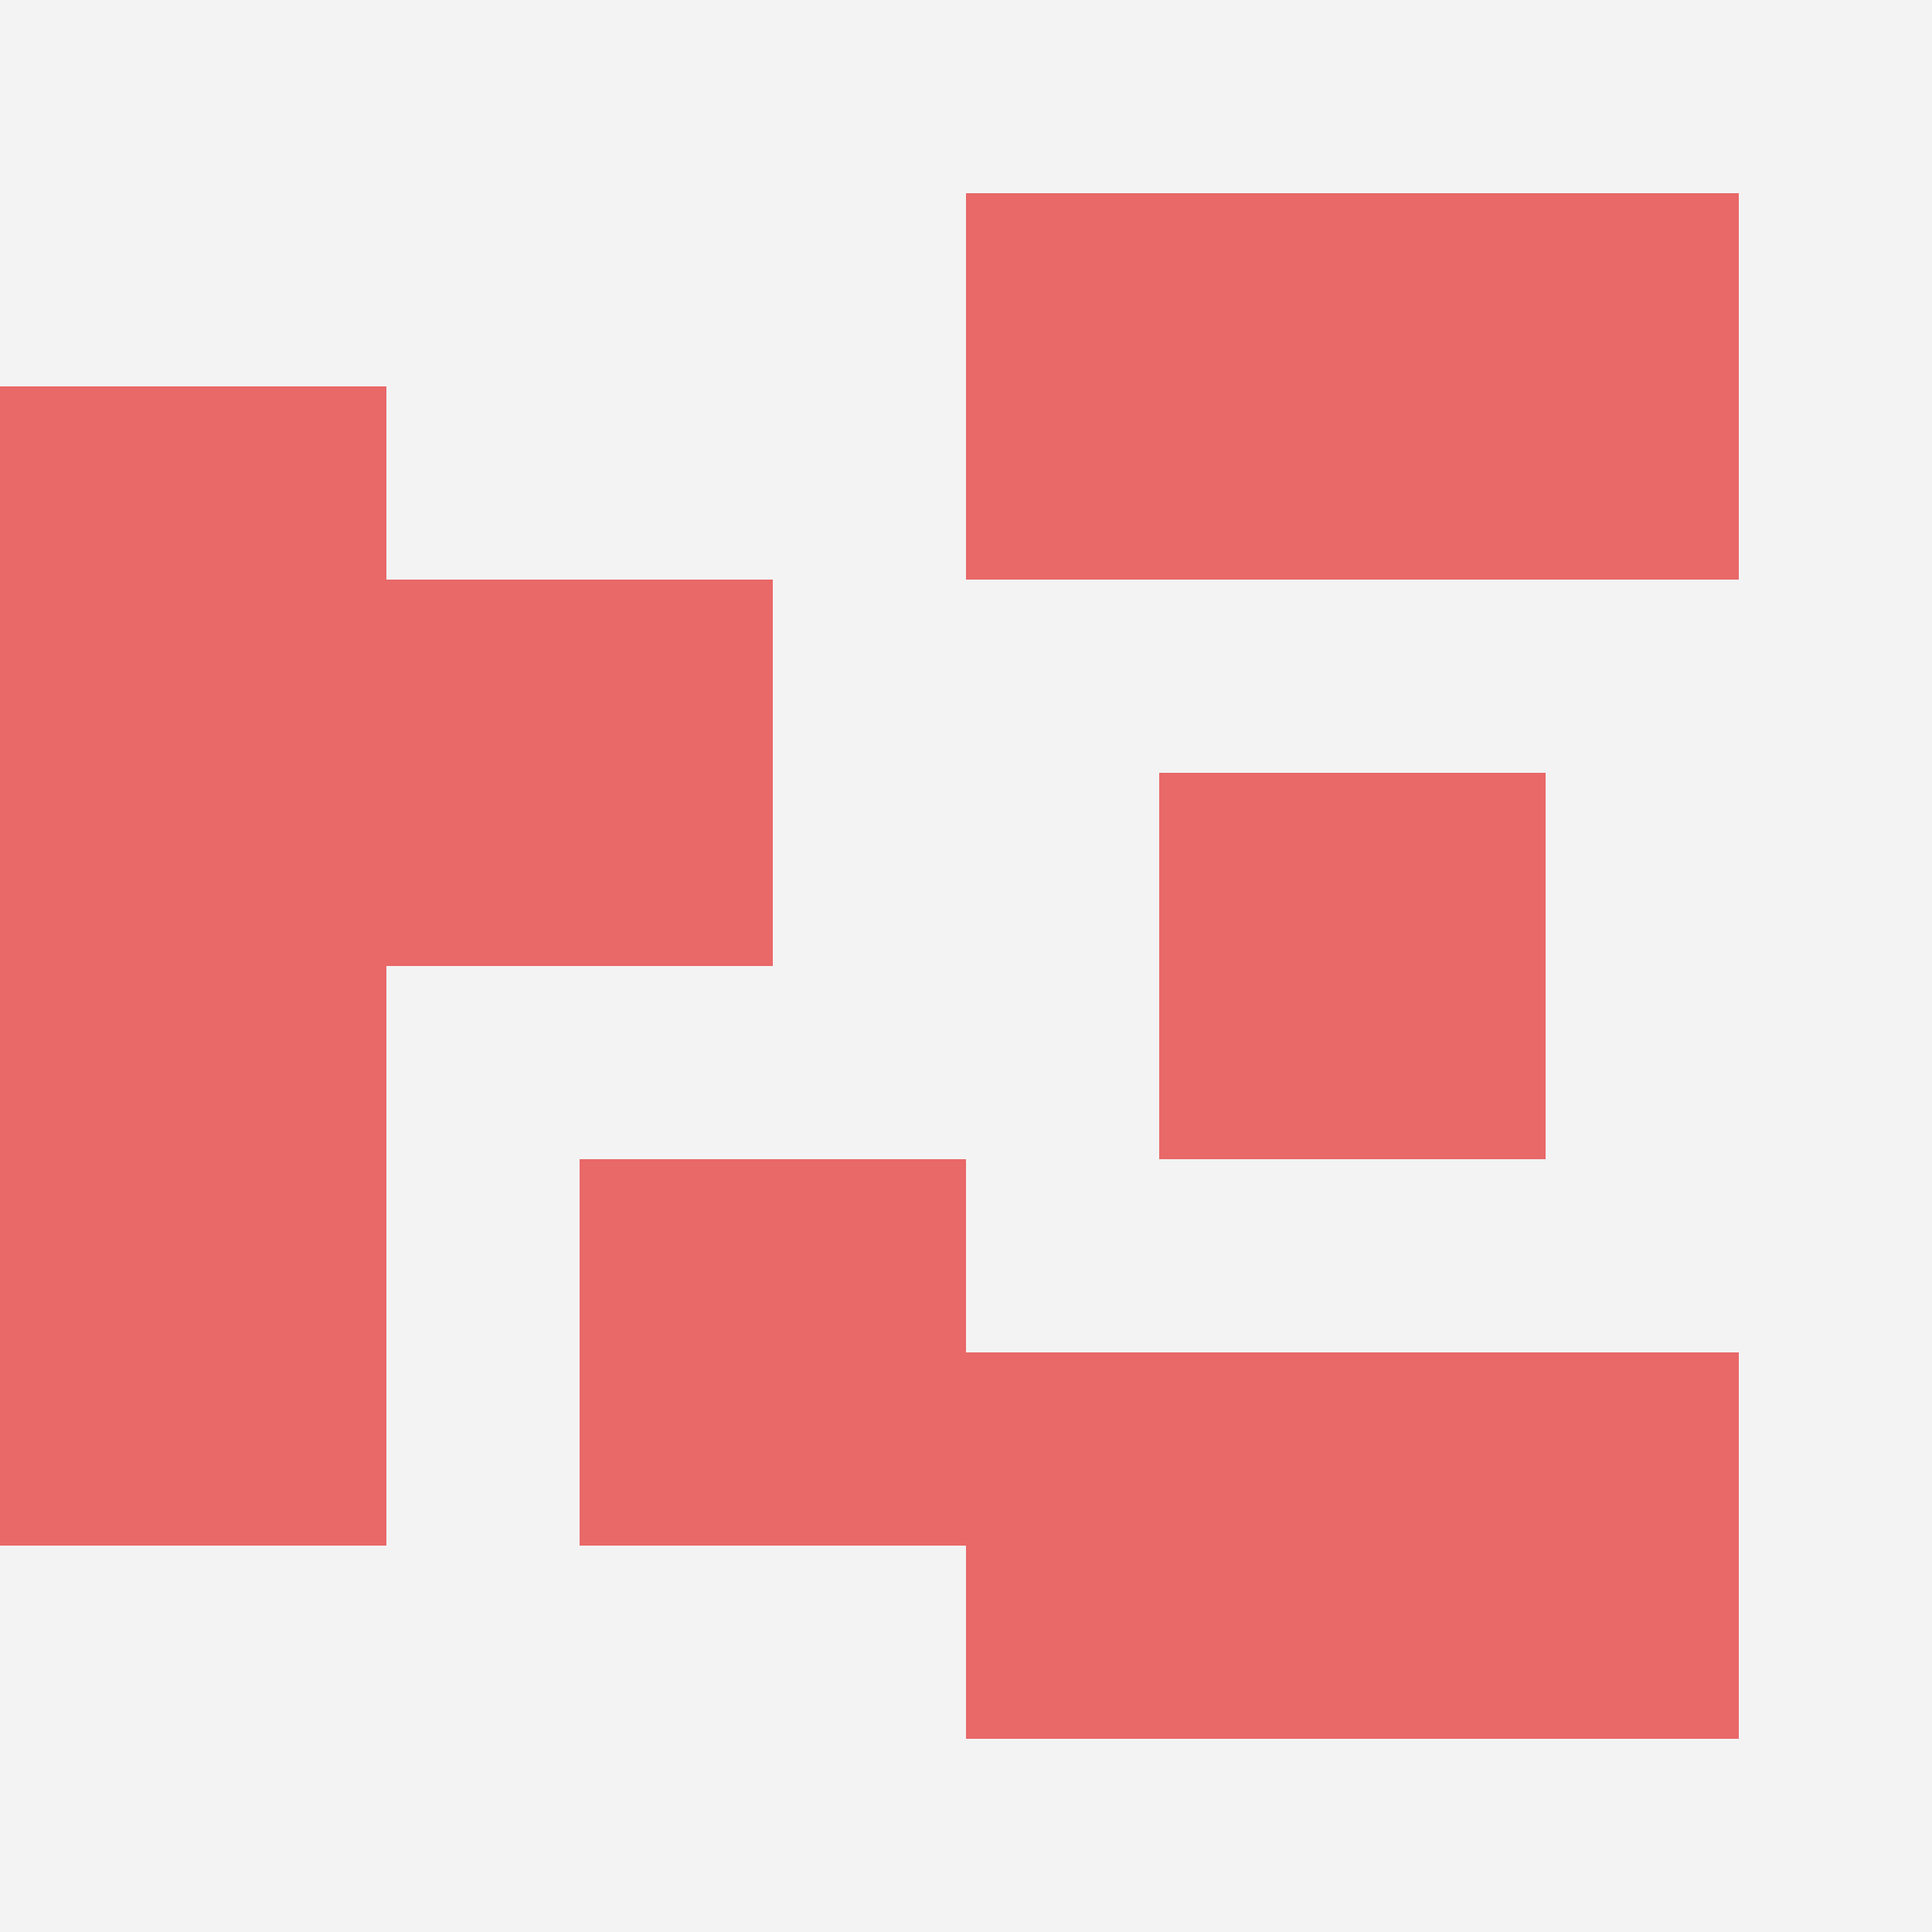 <svg id="ten-svg" xmlns="http://www.w3.org/2000/svg" preserveAspectRatio="xMinYMin meet" viewBox="0 0 10 10"> <rect x="0" y="0" width="10" height="10" fill="#F3F3F3"/><rect class="t" x="0" y="4"/><rect class="t" x="7" y="1"/><rect class="t" x="6" y="4"/><rect class="t" x="0" y="2"/><rect class="t" x="5" y="1"/><rect class="t" x="2" y="3"/><rect class="t" x="5" y="7"/><rect class="t" x="0" y="6"/><rect class="t" x="3" y="6"/><rect class="t" x="7" y="7"/><style>.t{width:2px;height:2px;fill:#E96868} #ten-svg{shape-rendering:crispedges;}</style></svg>